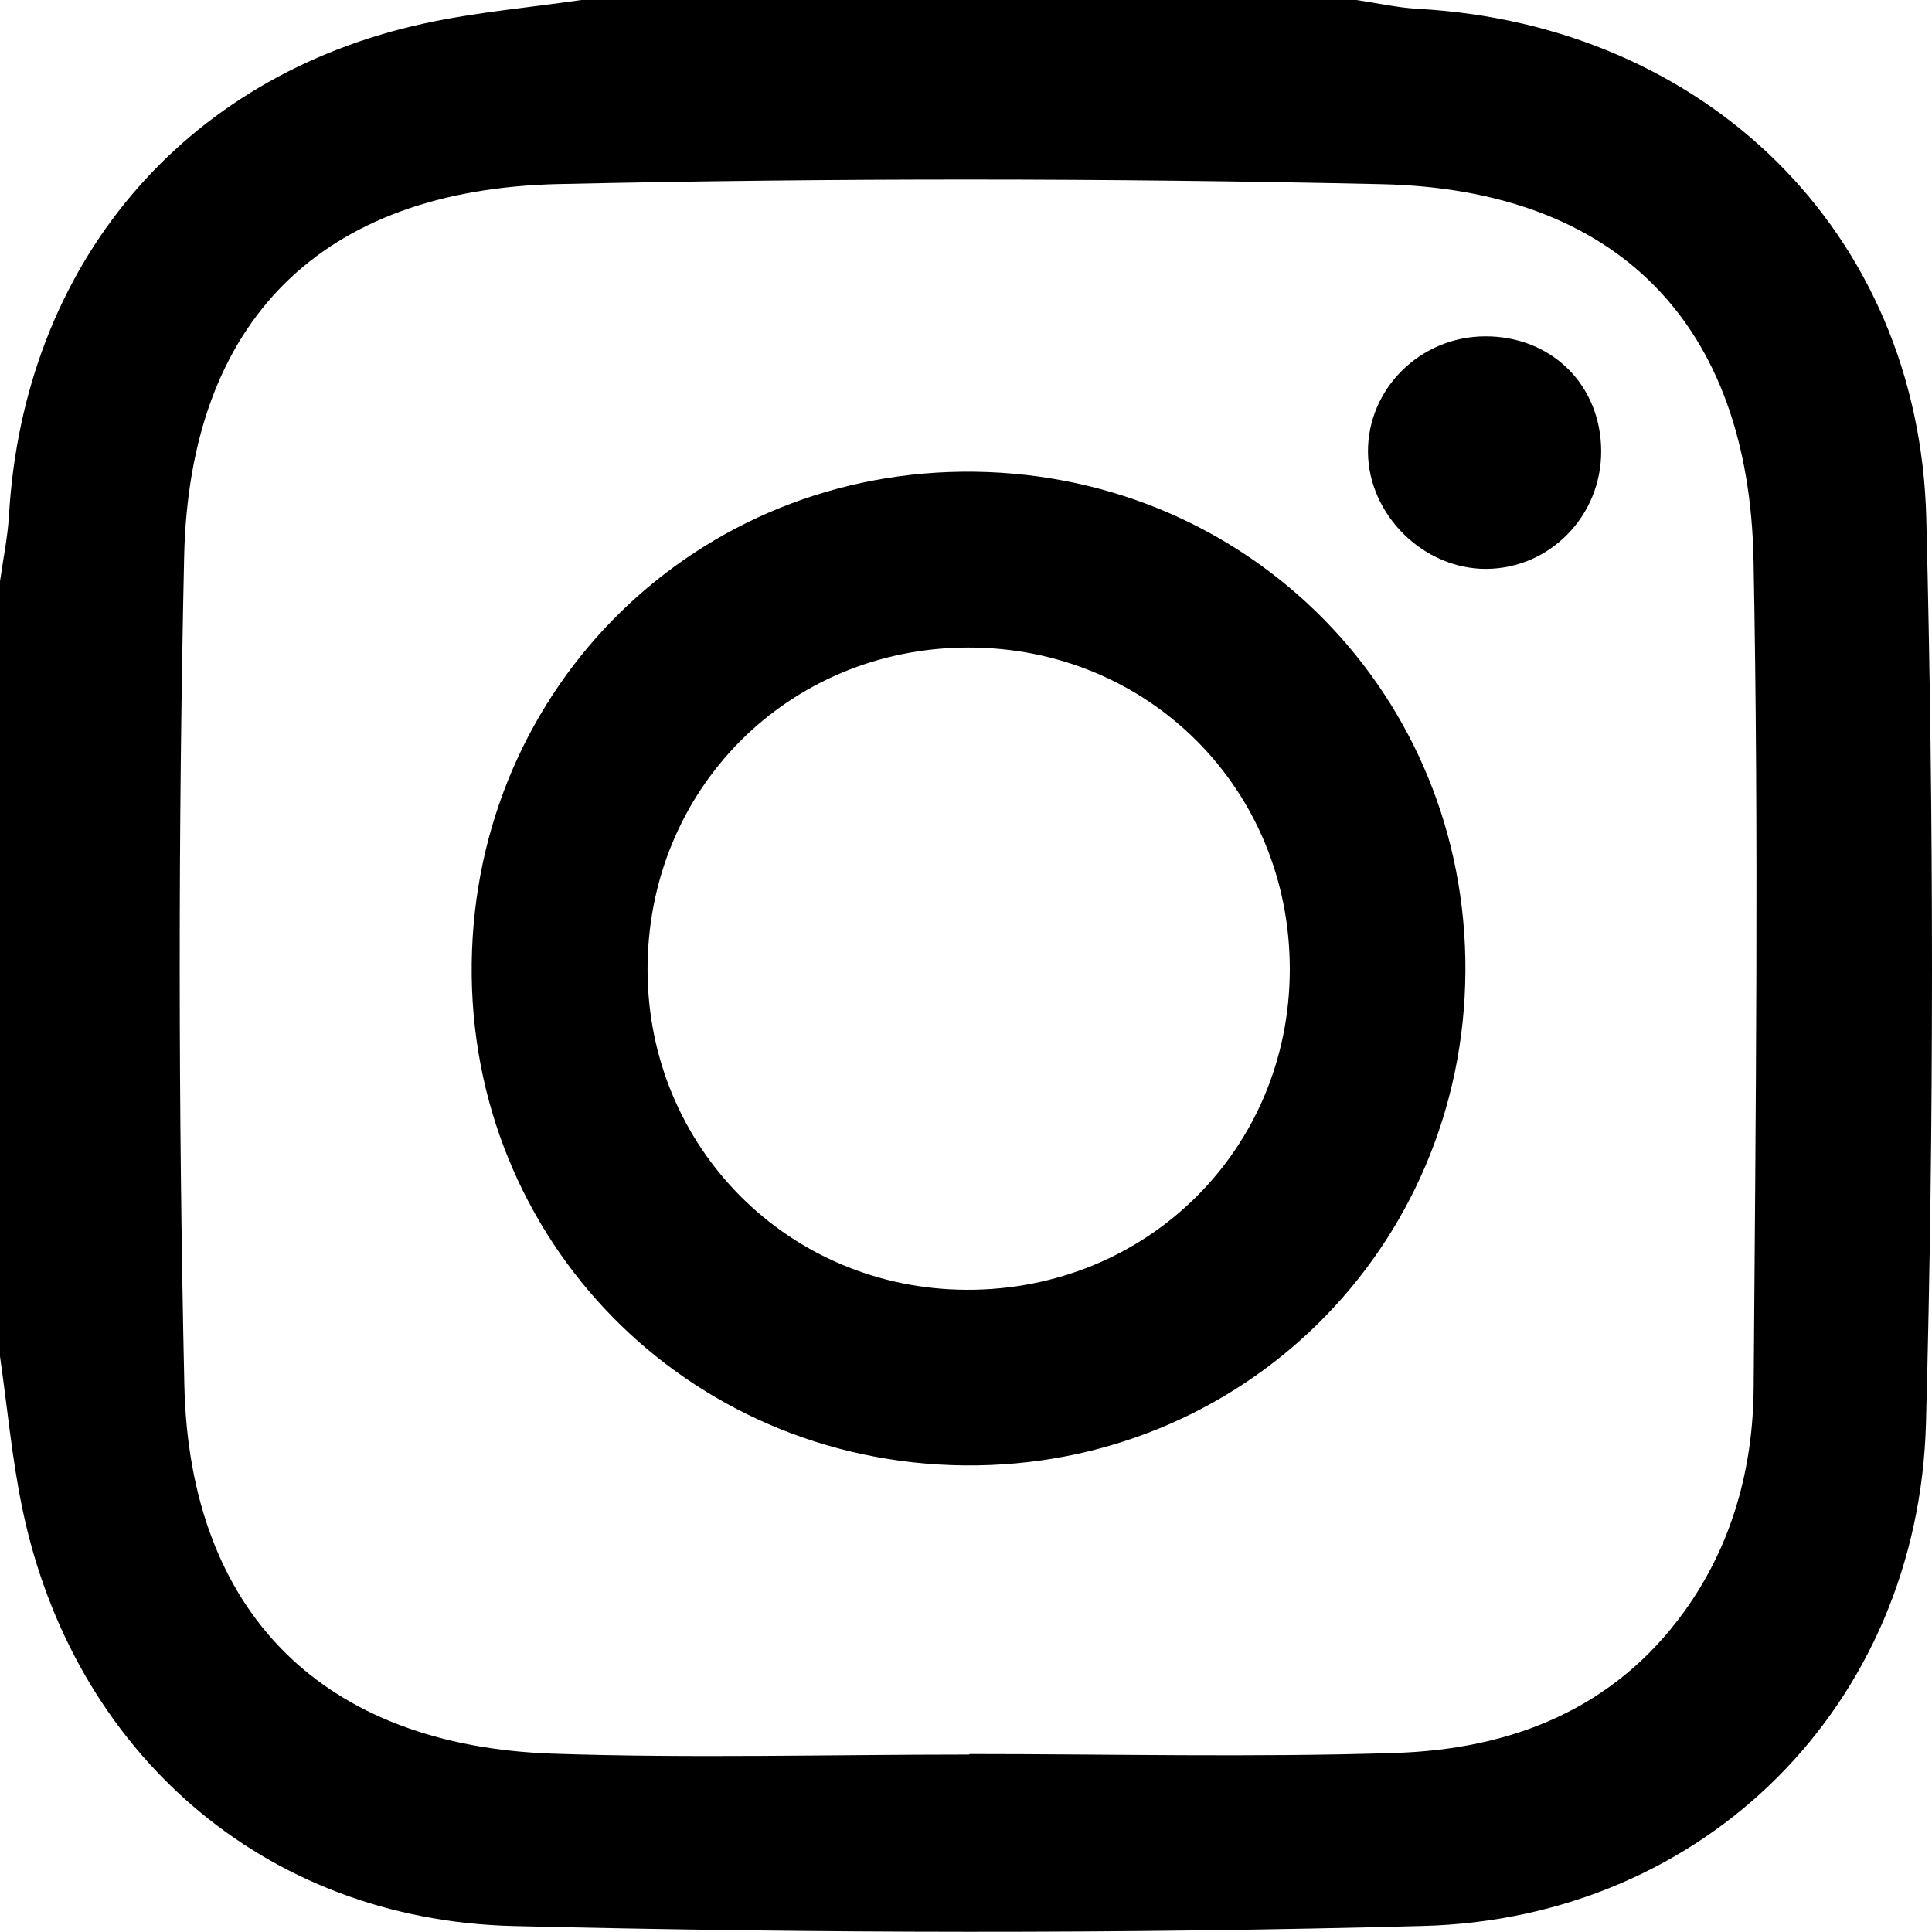 <?xml version="1.0" encoding="iso-8859-1"?>
<!-- Generator: Adobe Illustrator 18.0.0, SVG Export Plug-In . SVG Version: 6.00 Build 0)  -->
<!DOCTYPE svg PUBLIC "-//W3C//DTD SVG 1.1//EN" "http://www.w3.org/Graphics/SVG/1.1/DTD/svg11.dtd">
<svg version="1.1" xmlns="http://www.w3.org/2000/svg" xmlns:xlink="http://www.w3.org/1999/xlink" x="0px" y="0px"
	 viewBox="0 0 62.595 62.588" style="enable-background:new 0 0 62.595 62.588;" xml:space="preserve">
<g id="_x23_Instagram">
	<g id="Instagram_Logo_2_">
		<path style="fill:#000;" d="M0,43.946c0-8.371,0-16.741,0-25.112c0.1-0.716,0.25-1.43,0.292-2.149
			C0.769,8.583,5.913,2.456,13.763,0.756C15.43,0.395,17.142,0.246,18.834,0c8.371,0,16.741,0,25.112,0
			c0.664,0.098,1.325,0.249,1.992,0.286c9.304,0.51,16.24,7.222,16.472,16.503c0.244,9.768,0.253,19.552-0.01,29.319
			c-0.246,9.128-7.159,16.046-16.285,16.291c-9.819,0.263-19.655,0.24-29.476,0.003C8.529,62.207,2.363,56.75,0.726,48.887
			C0.387,47.26,0.237,45.594,0,43.946z M31.409,56.846c0-0.006,0-0.012,0-0.017c4.601,0,9.206,0.113,13.802-0.035
			c3.747-0.121,7.075-1.41,9.369-4.599c1.547-2.15,2.218-4.638,2.237-7.233c0.065-8.941,0.17-17.885-0.004-26.823
			c-0.149-7.658-4.434-12.002-12.05-12.172C35.88,5.77,26.985,5.766,18.101,5.963C10.41,6.135,6.134,10.39,5.966,18.039
			C5.77,26.975,5.777,35.922,5.972,44.858c0.162,7.439,4.539,11.709,11.948,11.96C22.412,56.97,26.913,56.846,31.409,56.846z"/>
		<path style="fill:#000;" d="M31.25,47.478c-8.997-0.087-16.076-7.299-15.967-16.267c0.11-8.999,7.331-16.052,16.308-15.927
			c8.932,0.124,15.941,7.266,15.887,16.19C47.424,40.463,40.222,47.565,31.25,47.478z M41.788,31.413
			c0.007-5.845-4.578-10.438-10.414-10.434c-5.838,0.005-10.407,4.599-10.394,10.451c0.013,5.759,4.579,10.336,10.333,10.358
			C37.162,41.81,41.781,37.236,41.788,31.413z"/>
		<path style="fill:#000;" d="M48.11,10.897c2.155-0.01,3.76,1.575,3.767,3.719c0.006,2.099-1.666,3.808-3.731,3.815
			c-2.027,0.007-3.808-1.753-3.825-3.778C44.304,12.599,46.011,10.908,48.11,10.897z"/>
	</g>
</g>
<g id="Layer_1">
</g>
</svg>
